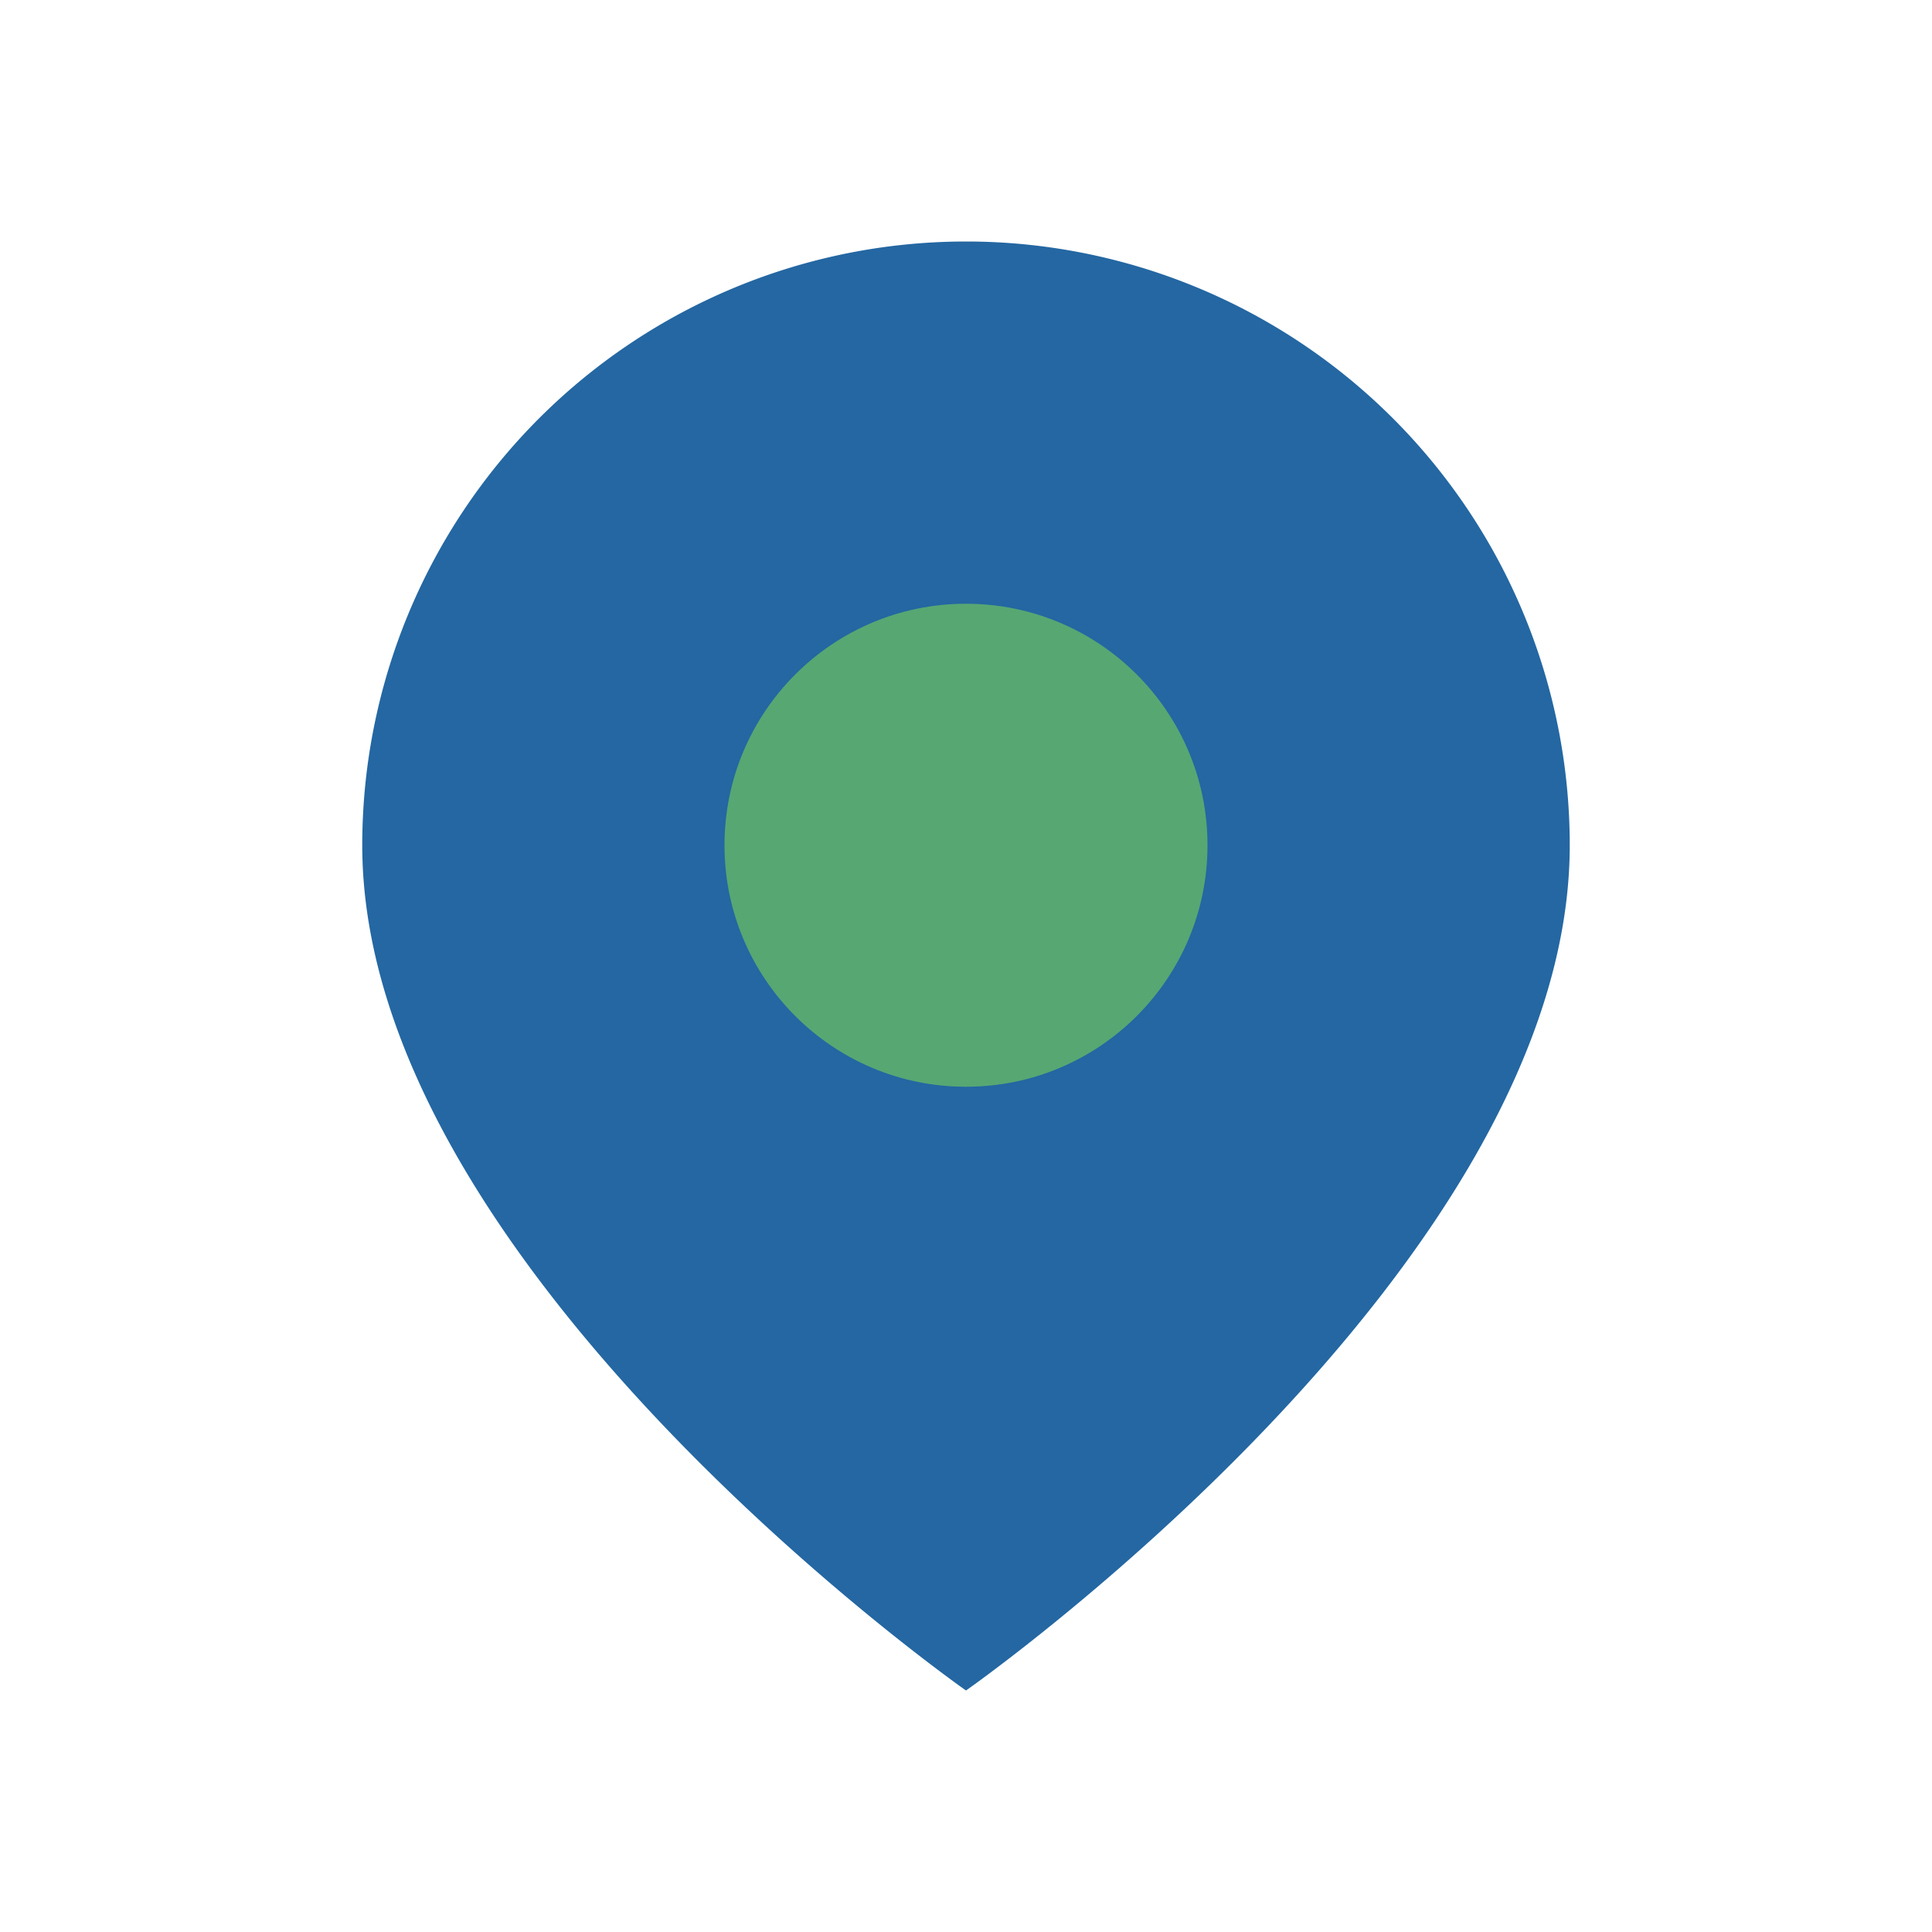 <?xml version="1.0" encoding="UTF-8"?>
<svg xmlns="http://www.w3.org/2000/svg" width="32" height="32" viewBox="0 0 32 32"><path d="M16 4a10 10 0 0 1 10 10c0 7-10 14-10 14S6 21 6 14A10 10 0 0 1 16 4z" fill="#2467A2"/><circle cx="16" cy="14" r="4" fill="#57A773"/></svg>